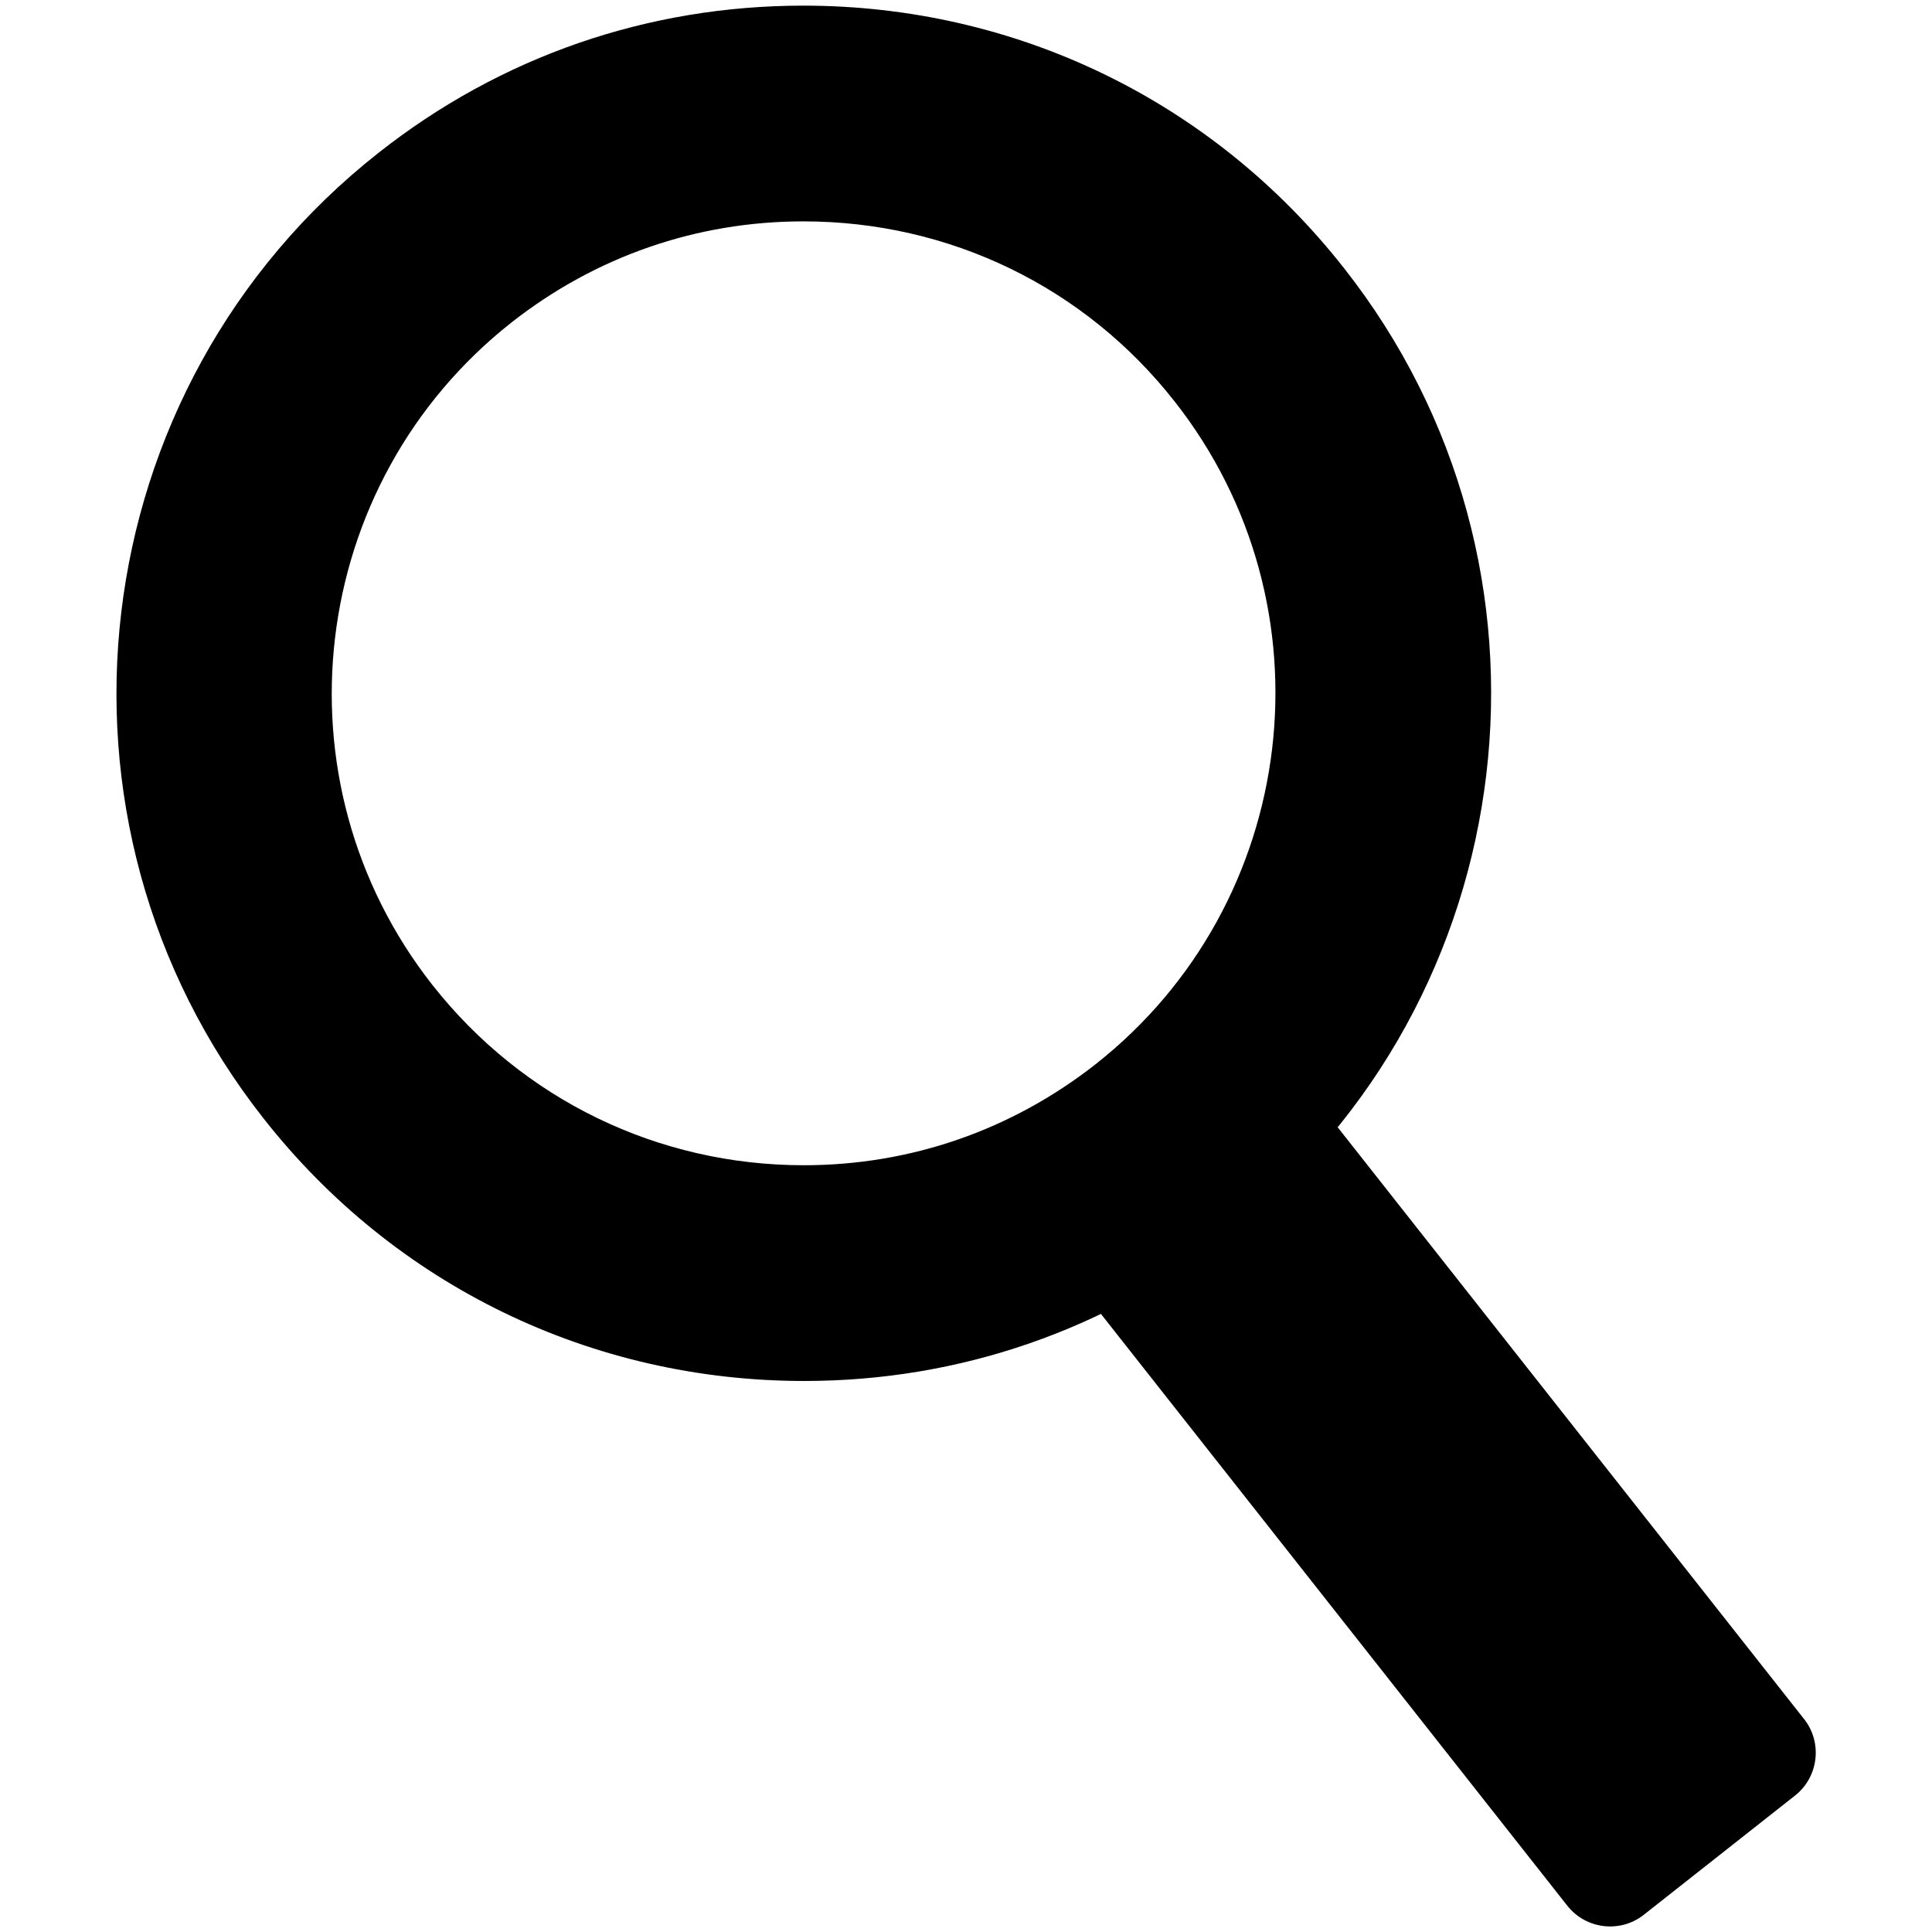 <?xml version="1.0" encoding="utf-8"?>
<!-- Generator: Adobe Illustrator 23.0.1, SVG Export Plug-In . SVG Version: 6.00 Build 0)  -->
<svg version="1.1" id="レイヤー_1" xmlns="http://www.w3.org/2000/svg" xmlns:xlink="http://www.w3.org/1999/xlink" x="0px"
	 y="0px" viewBox="0 0 48 48" style="enable-background:new 0 0 48 48;" xml:space="preserve">
<g>
	<path d="M25.93,28.68l3.78-2.98c0.58-0.45,1.42-0.35,1.88,0.22l13.24,16.8c0.45,0.58,0.35,1.42-0.22,1.88l-3.78,2.98
		c-0.58,0.45-1.42,0.35-1.88-0.22l-13.24-16.8C25.26,29.98,25.36,29.13,25.93,28.68z"/>
	<g>
		<path d="M19.98,34.31c-5.28,0-10.17-2.37-13.43-6.52C0.72,20.39,2,9.63,9.4,3.8c3.04-2.4,6.7-3.66,10.56-3.66
			c5.28,0,10.17,2.37,13.43,6.52c5.83,7.4,4.55,18.17-2.85,24C27.5,33.04,23.85,34.31,19.98,34.31z M19.96,5.5
			c-2.65,0-5.16,0.87-7.25,2.51c-5.08,4-5.96,11.39-1.96,16.47c2.24,2.84,5.6,4.47,9.22,4.47c2.65,0,5.16-0.87,7.25-2.51
			c5.08-4,5.96-11.39,1.96-16.47C26.95,7.13,23.59,5.5,19.96,5.5z"/>
	</g>
</g>
</svg>

